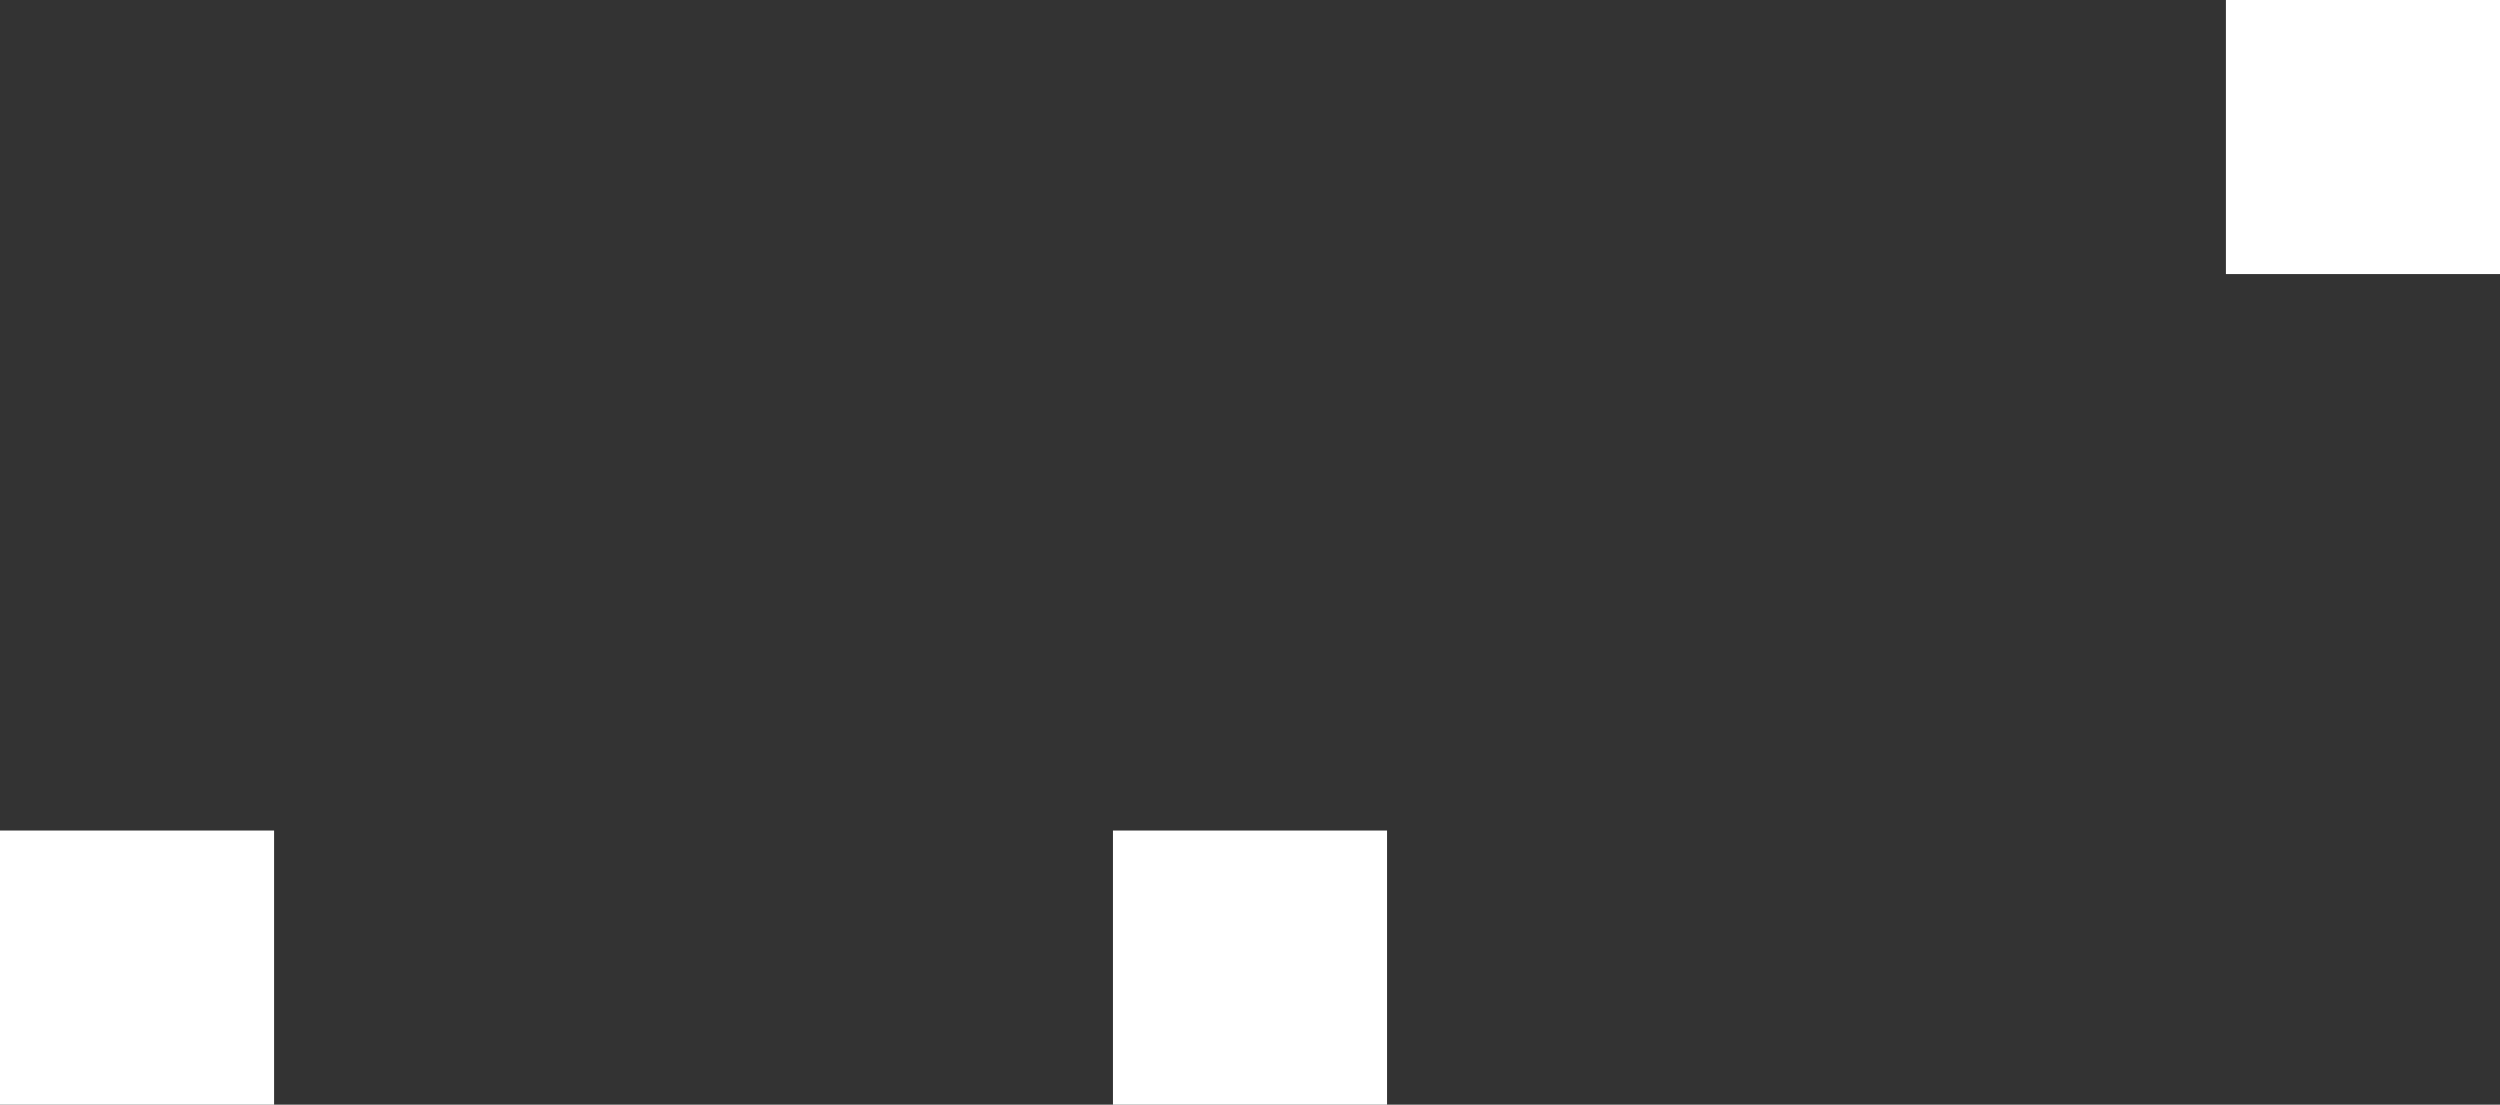 <?xml version="1.0" encoding="UTF-8" standalone="no"?>
<svg xmlns:xlink="http://www.w3.org/1999/xlink" height="6.65px" width="15.05px" xmlns="http://www.w3.org/2000/svg">
  <rect width="100%" height="100%" fill="#333333" stroke="none"/>
  <g transform="matrix(1.0, 0.0, 0.0, 1.0, 1.15, 9.05)">
    <path d="M5.55 -4.05 L7.2 -4.05 7.2 -2.4 5.55 -2.4 5.55 -4.05 M0.5 -2.4 L-1.15 -2.4 -1.15 -4.05 0.5 -4.05 0.5 -2.4 M12.25 -9.05 L13.9 -9.05 13.9 -7.4 12.25 -7.4 12.25 -9.05" fill="#ffffff" fill-rule="evenodd" stroke="none"/>
  </g>
</svg>
